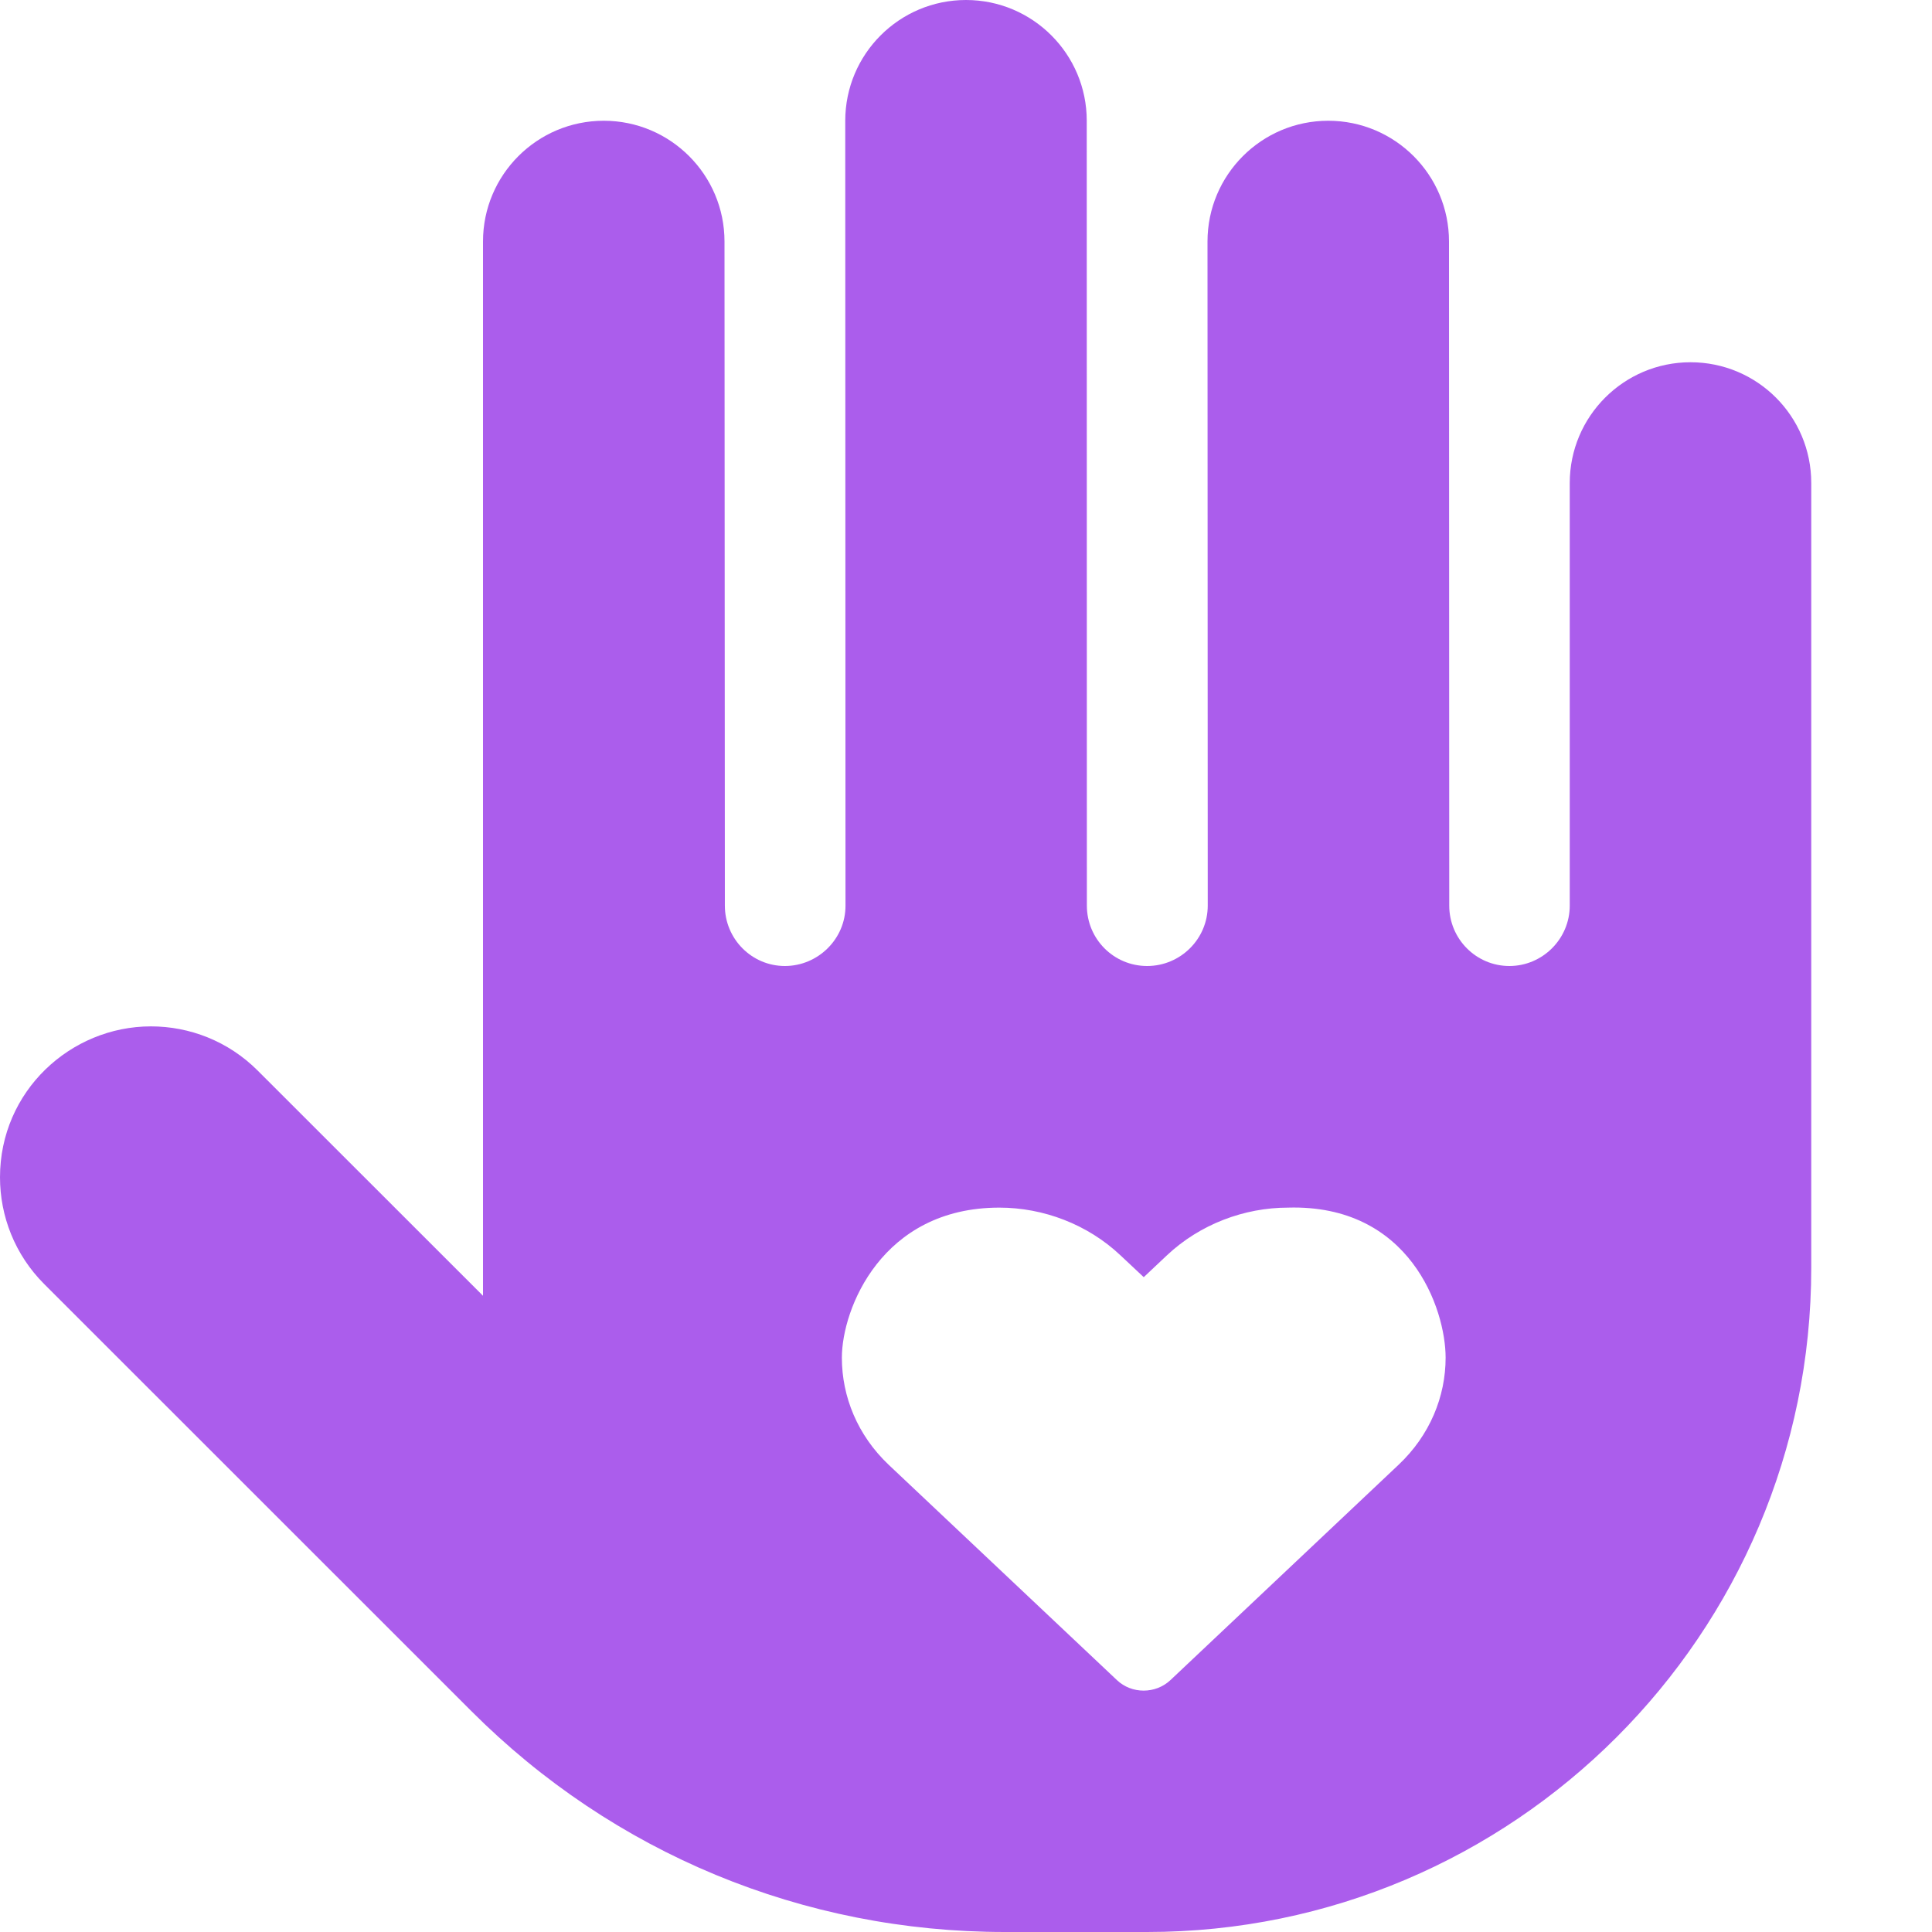 <?xml version="1.0" encoding="UTF-8"?> <svg xmlns="http://www.w3.org/2000/svg" width="16" height="16" viewBox="0 0 16 16" fill="none"><path d="M14 3C13.448 3 13 3.448 13 4V7.5C13 7.775 12.775 8 12.5 8C12.225 8 12.002 7.776 12.002 7.5L12 2C12 1.448 11.552 1 11 1C10.448 1 10 1.448 10 2L10.002 7.5C10.002 7.776 9.776 8 9.5 8C9.223 8 9.001 7.776 9.001 7.5L9 1C9 0.448 8.552 0 8 0C7.448 0 7 0.448 7 1L7.002 7.5C7.003 7.775 6.775 8 6.5 8C6.225 8 6.003 7.775 6.003 7.5L6 2C6 1.448 5.552 1 5 1C4.448 1 4 1.448 4 2V10.731L2.134 8.866C1.89 8.622 1.57 8.5 1.25 8.5C0.584 8.5 0 9.037 0 9.75C0 10.07 0.122 10.39 0.366 10.634L3.901 14.168C5.081 15.35 6.653 16 8.322 16H9.5C12.533 16 15 13.533 15 10.5V4C15 3.447 14.553 3 14 3ZM11.972 11.244C11.972 11.565 11.842 11.886 11.582 12.131L9.693 13.914C9.631 13.972 9.551 14.001 9.471 14.001C9.391 14.001 9.311 13.972 9.25 13.914L7.36 12.131C7.101 11.886 6.972 11.565 6.972 11.244C6.972 10.84 7.303 10.001 8.276 10.001C8.64 10.001 9.007 10.139 9.279 10.396L9.472 10.577L9.664 10.396C9.937 10.139 10.304 10.001 10.667 10.001C11.675 9.972 11.972 10.838 11.972 11.244Z" fill="#AB5DEC"></path></svg>